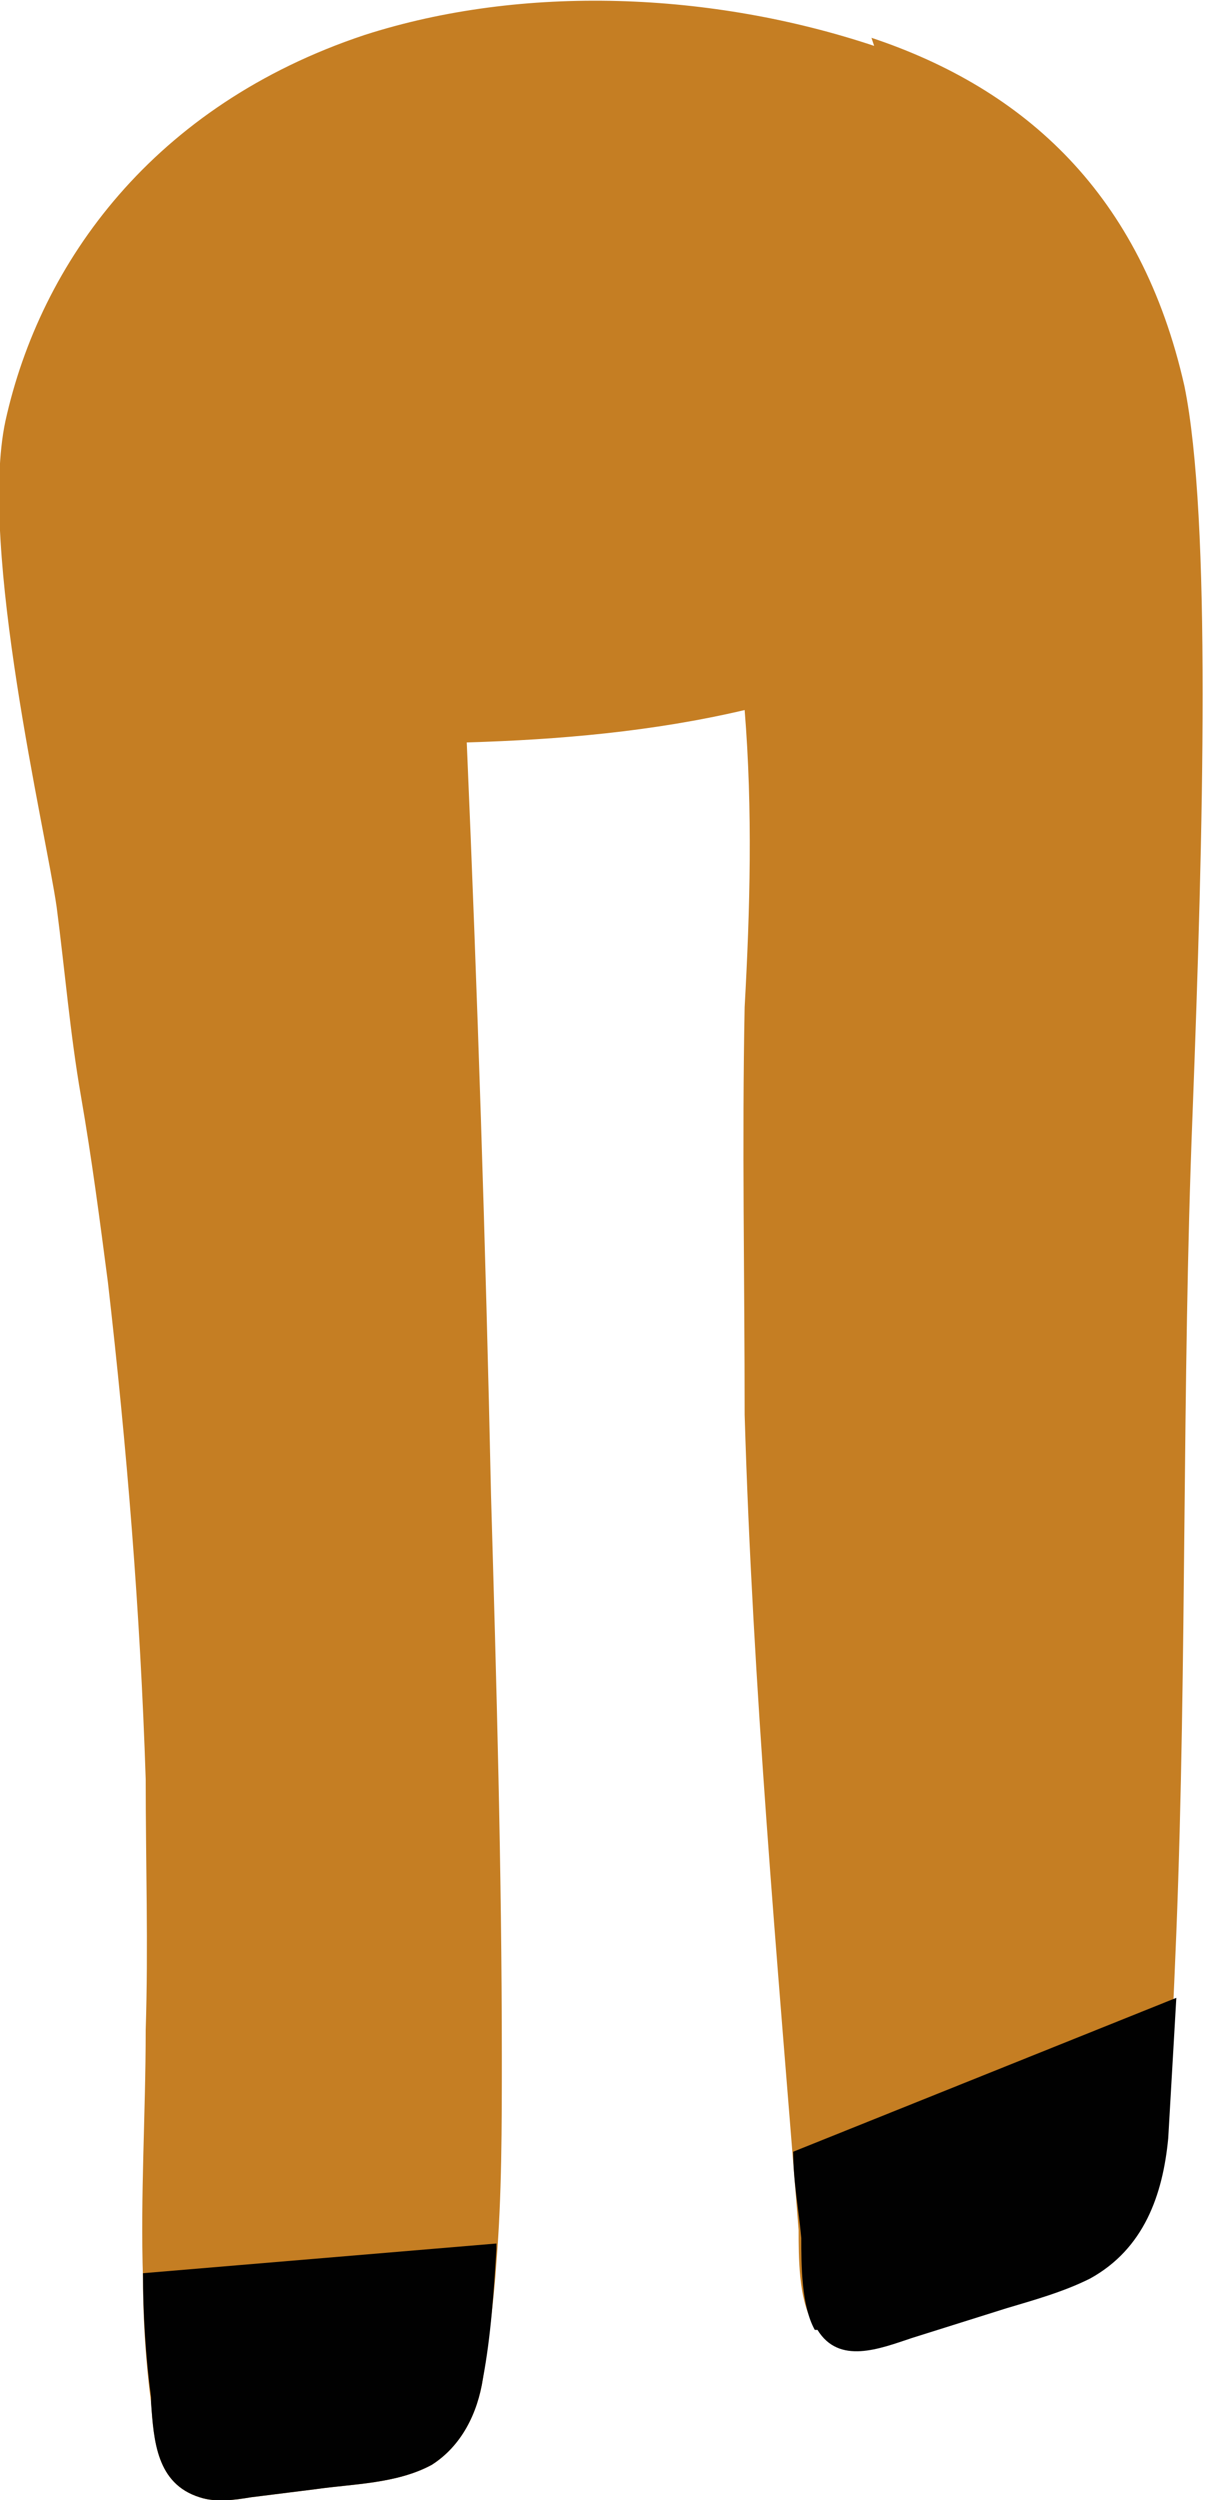 <?xml version="1.0" encoding="UTF-8"?>
<svg id="Layer_1" xmlns="http://www.w3.org/2000/svg" version="1.1" viewBox="0 0 44.7 92.6">
  <!-- Generator: Adobe Illustrator 30.0.0, SVG Export Plug-In . SVG Version: 2.1.1 Build 123)  -->
  <defs>
    <style>
      .st0 {
        fill: #c57e23;
      }

      .st1 {
        fill: #010101;
      }
    </style>
  </defs>
  <path class="st0" d="M32.4,1.7c-6-2-13-2.3-18.9-.4C5.7,3.9,1.5,9.7.2,15.6c-1,4.7,1.5,15.2,1.9,18,.3,2.3.5,4.7.9,7,.4,2.3.7,4.6,1,6.9.7,6.1,1.2,12.2,1.4,18.4,0,3.1.1,6.2,0,9.3,0,3.1-.2,6.1-.1,9.2,0,1.5.1,3.1.3,4.6.1,1.4.2,3,1.8,3.5.6.2,1.3.1,1.9,0,.8-.1,1.6-.2,2.4-.3,1.4-.2,3-.2,4.3-.9,1.1-.7,1.7-1.9,1.9-3.2.2-1.4.4-2.8.5-4.3.2-2.5.2-5,.2-7.6,0-6.9-.2-13.9-.4-20.8-.2-9.3-.5-18.6-.9-27.9,3.4-.1,6.9-.4,10.3-1.2.3,3.7.2,7.4,0,11-.1,5,0,10.1,0,15.1.3,10.1,1.2,20.1,2,30.2,0,1,0,2.5.5,3.4.8,1.3,2.3.7,3.5.3l3.6-1.1c1-.3,2.1-.6,3.1-1.1,2-1.1,2.7-3.1,2.9-5.2.2-2.4.3-4.9.4-7.3.4-10.1.2-20.2.6-30.3.4-10.5.7-22.1-.3-27-1.6-7.1-5.9-11-11.6-12.9Z"/>
  <g>
    <path class="st1" d="M5.6,89c.1,1.4.2,3,1.8,3.5.6.2,1.3.1,1.9,0,.8-.1,1.6-.2,2.4-.3,1.4-.2,3-.2,4.3-.9,1.1-.7,1.7-1.9,1.9-3.2.3-1.6.4-3.2.5-4.8,0,0,0-.1,0-.2l-13.1,1.1c0,1.5.1,3.1.3,4.6Z"/>
    <path class="st1" d="M30.3,86.3c.8,1.3,2.3.7,3.5.3l3.5-1.1c1-.3,2.1-.6,3.1-1.1,2-1.1,2.7-3.1,2.9-5.2.1-1.7.2-3.5.3-5.2l-14.2,5.7c0,1.1.2,2.1.3,3.2,0,1,0,2.5.5,3.4Z"/>
  </g>
</svg>